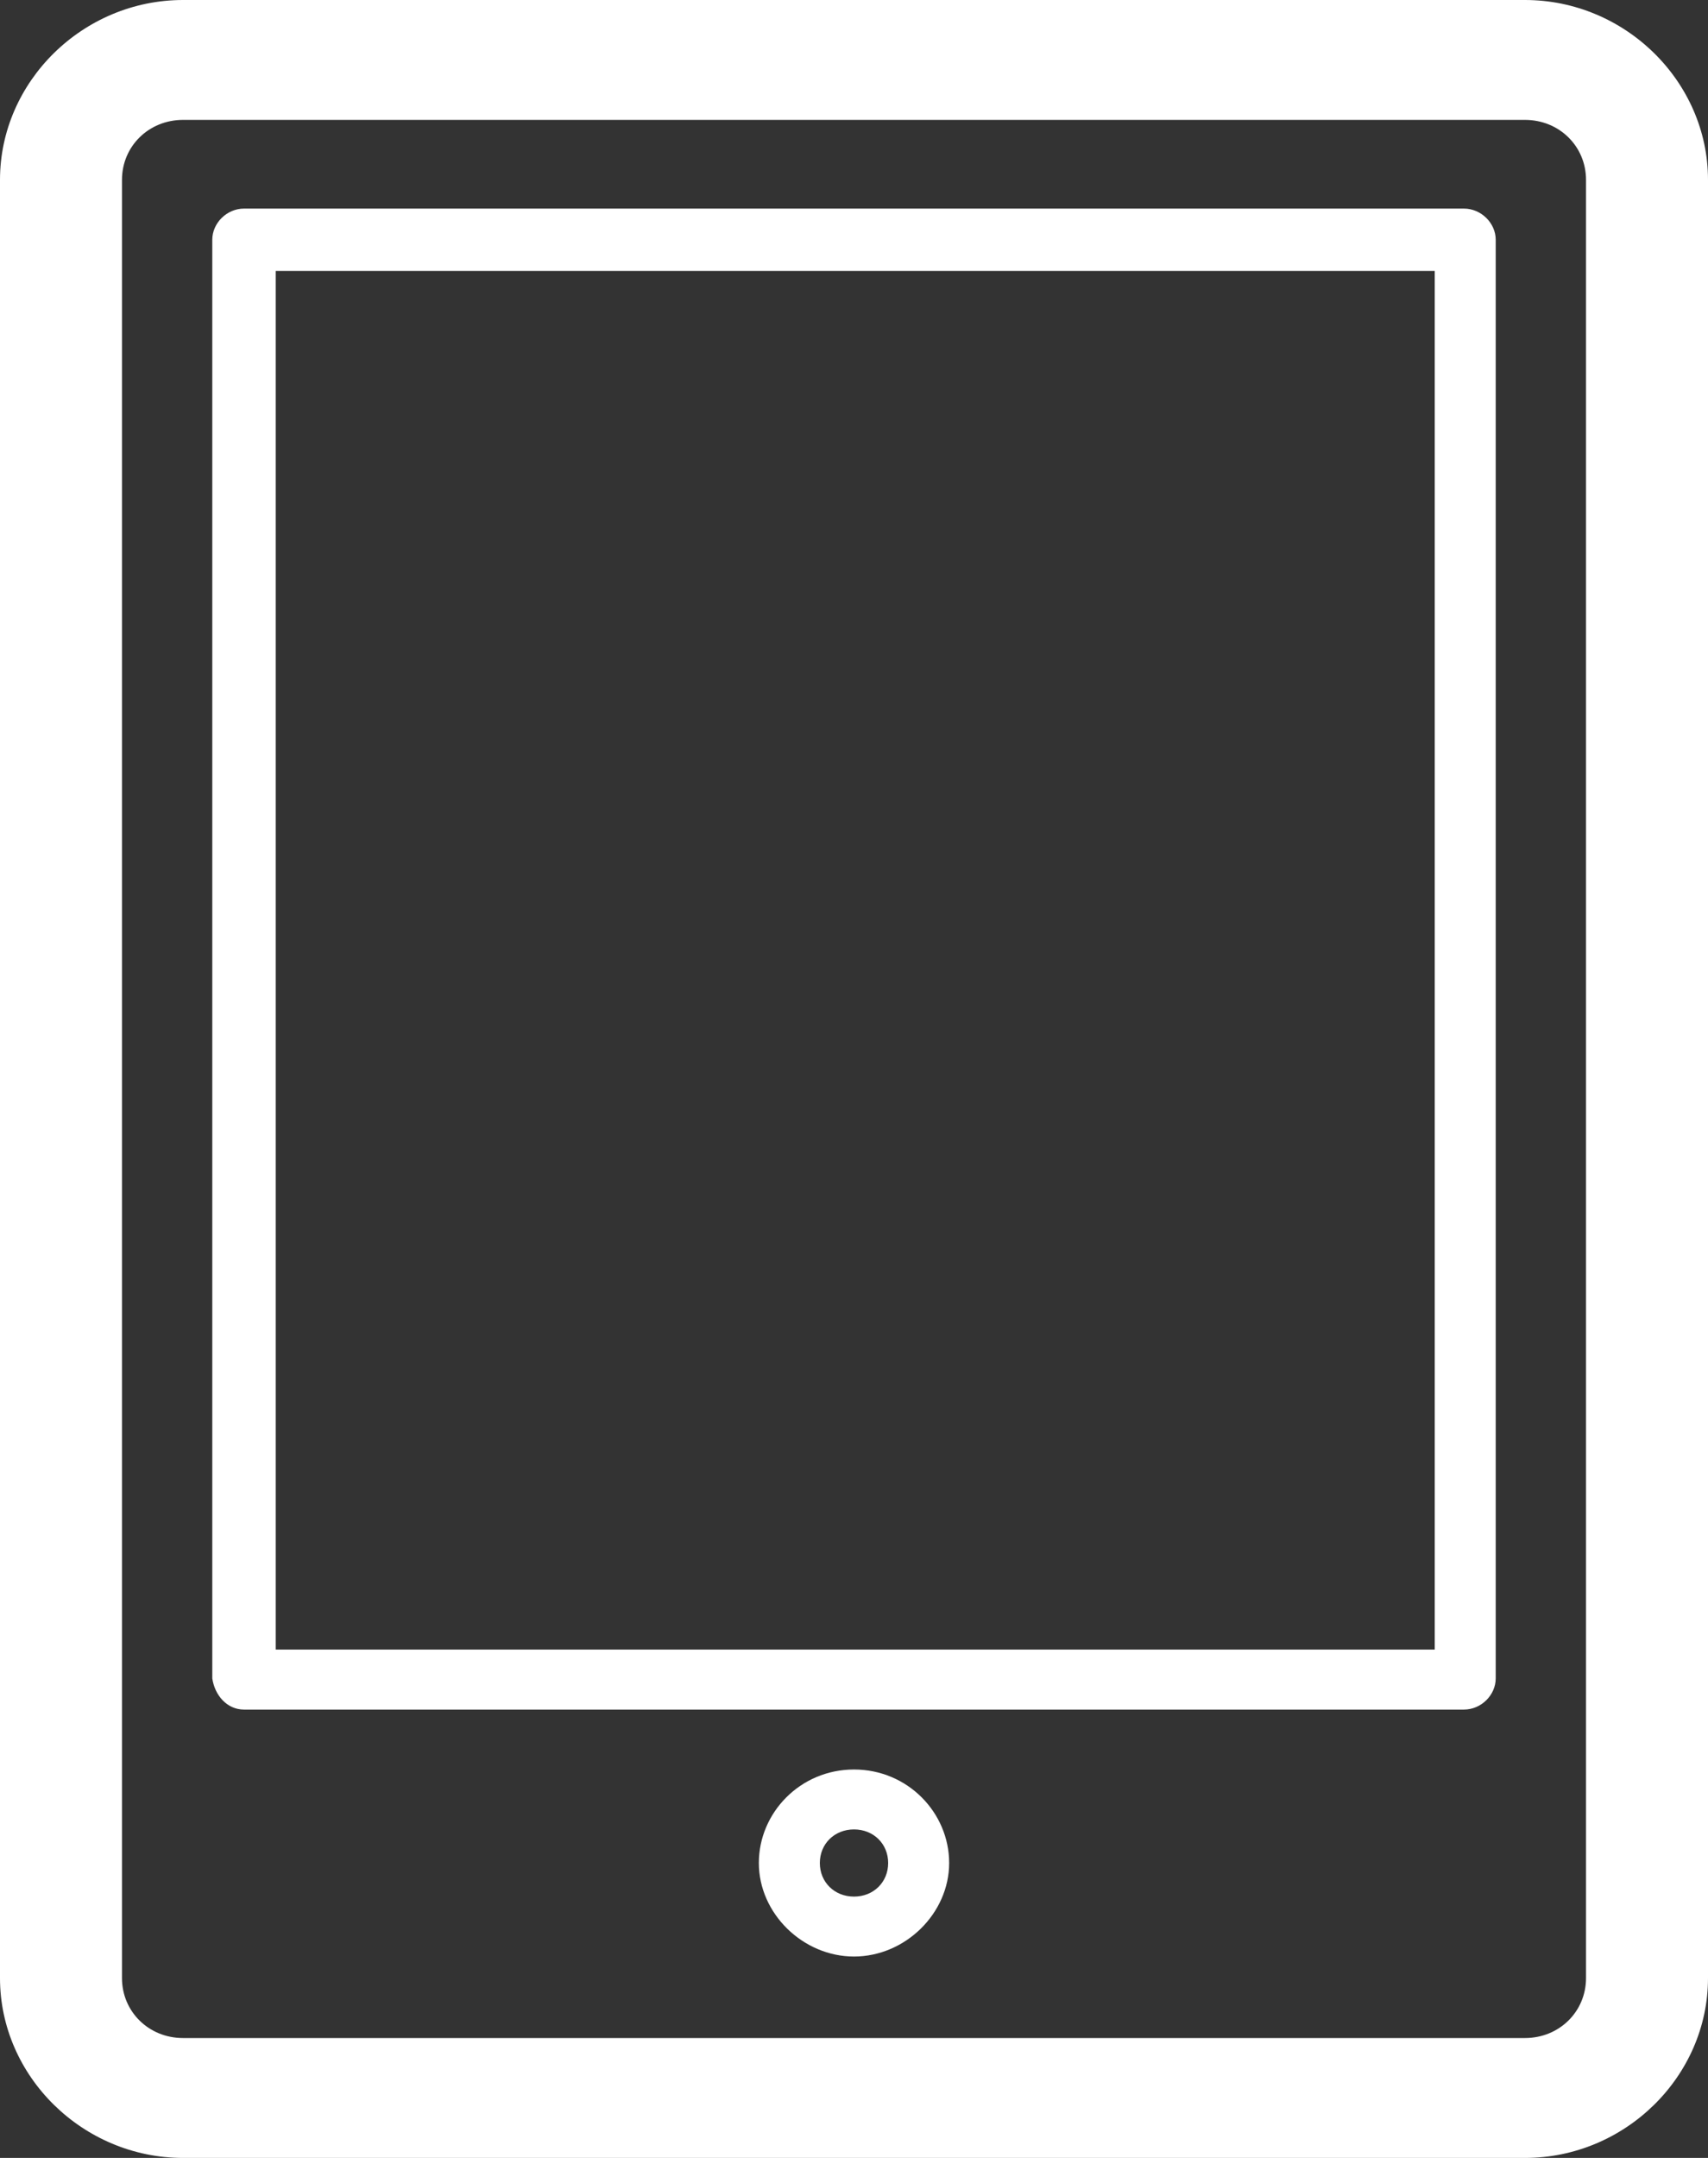 <svg width="38" height="48" viewBox="0 0 38 48" fill="none" xmlns="http://www.w3.org/2000/svg">
<rect x="0" y="0" width="38" height="48" fill="#333333" stroke="none"/>
<path d="M4.071 48H33.929C36.154 48 38 46.187 38 44V4C38 1.813 36.154 0 33.929 0H4.071C1.846 0 0 1.813 0 4V44C0 46.187 1.846 48 4.071 48ZM2.714 4C2.714 3.253 3.311 2.667 4.071 2.667H33.929C34.689 2.667 35.286 3.253 35.286 4V44C35.286 44.747 34.689 45.333 33.929 45.333H4.071C3.311 45.333 2.714 44.747 2.714 44V4Z" fill="white"/>
<path d="M5.428 38.027H32.571C32.951 38.027 33.277 37.707 33.277 37.333V5.333C33.277 4.96 32.951 4.64 32.571 4.64H5.428C5.048 4.64 4.723 4.96 4.723 5.333V37.333C4.777 37.707 5.048 38.027 5.428 38.027ZM6.134 6.027H31.92V36.693H6.134V6.027Z" fill="white"/>
<path d="M19 39.36C17.806 39.36 16.883 40.32 16.883 41.44C16.883 42.56 17.86 43.52 19 43.52C20.14 43.52 21.117 42.56 21.117 41.44C21.117 40.32 20.194 39.36 19 39.36ZM19 42.187C18.566 42.187 18.24 41.867 18.24 41.44C18.24 41.013 18.566 40.693 19 40.693C19.434 40.693 19.76 41.013 19.76 41.44C19.76 41.867 19.434 42.187 19 42.187Z" fill="white"/>
</svg>
